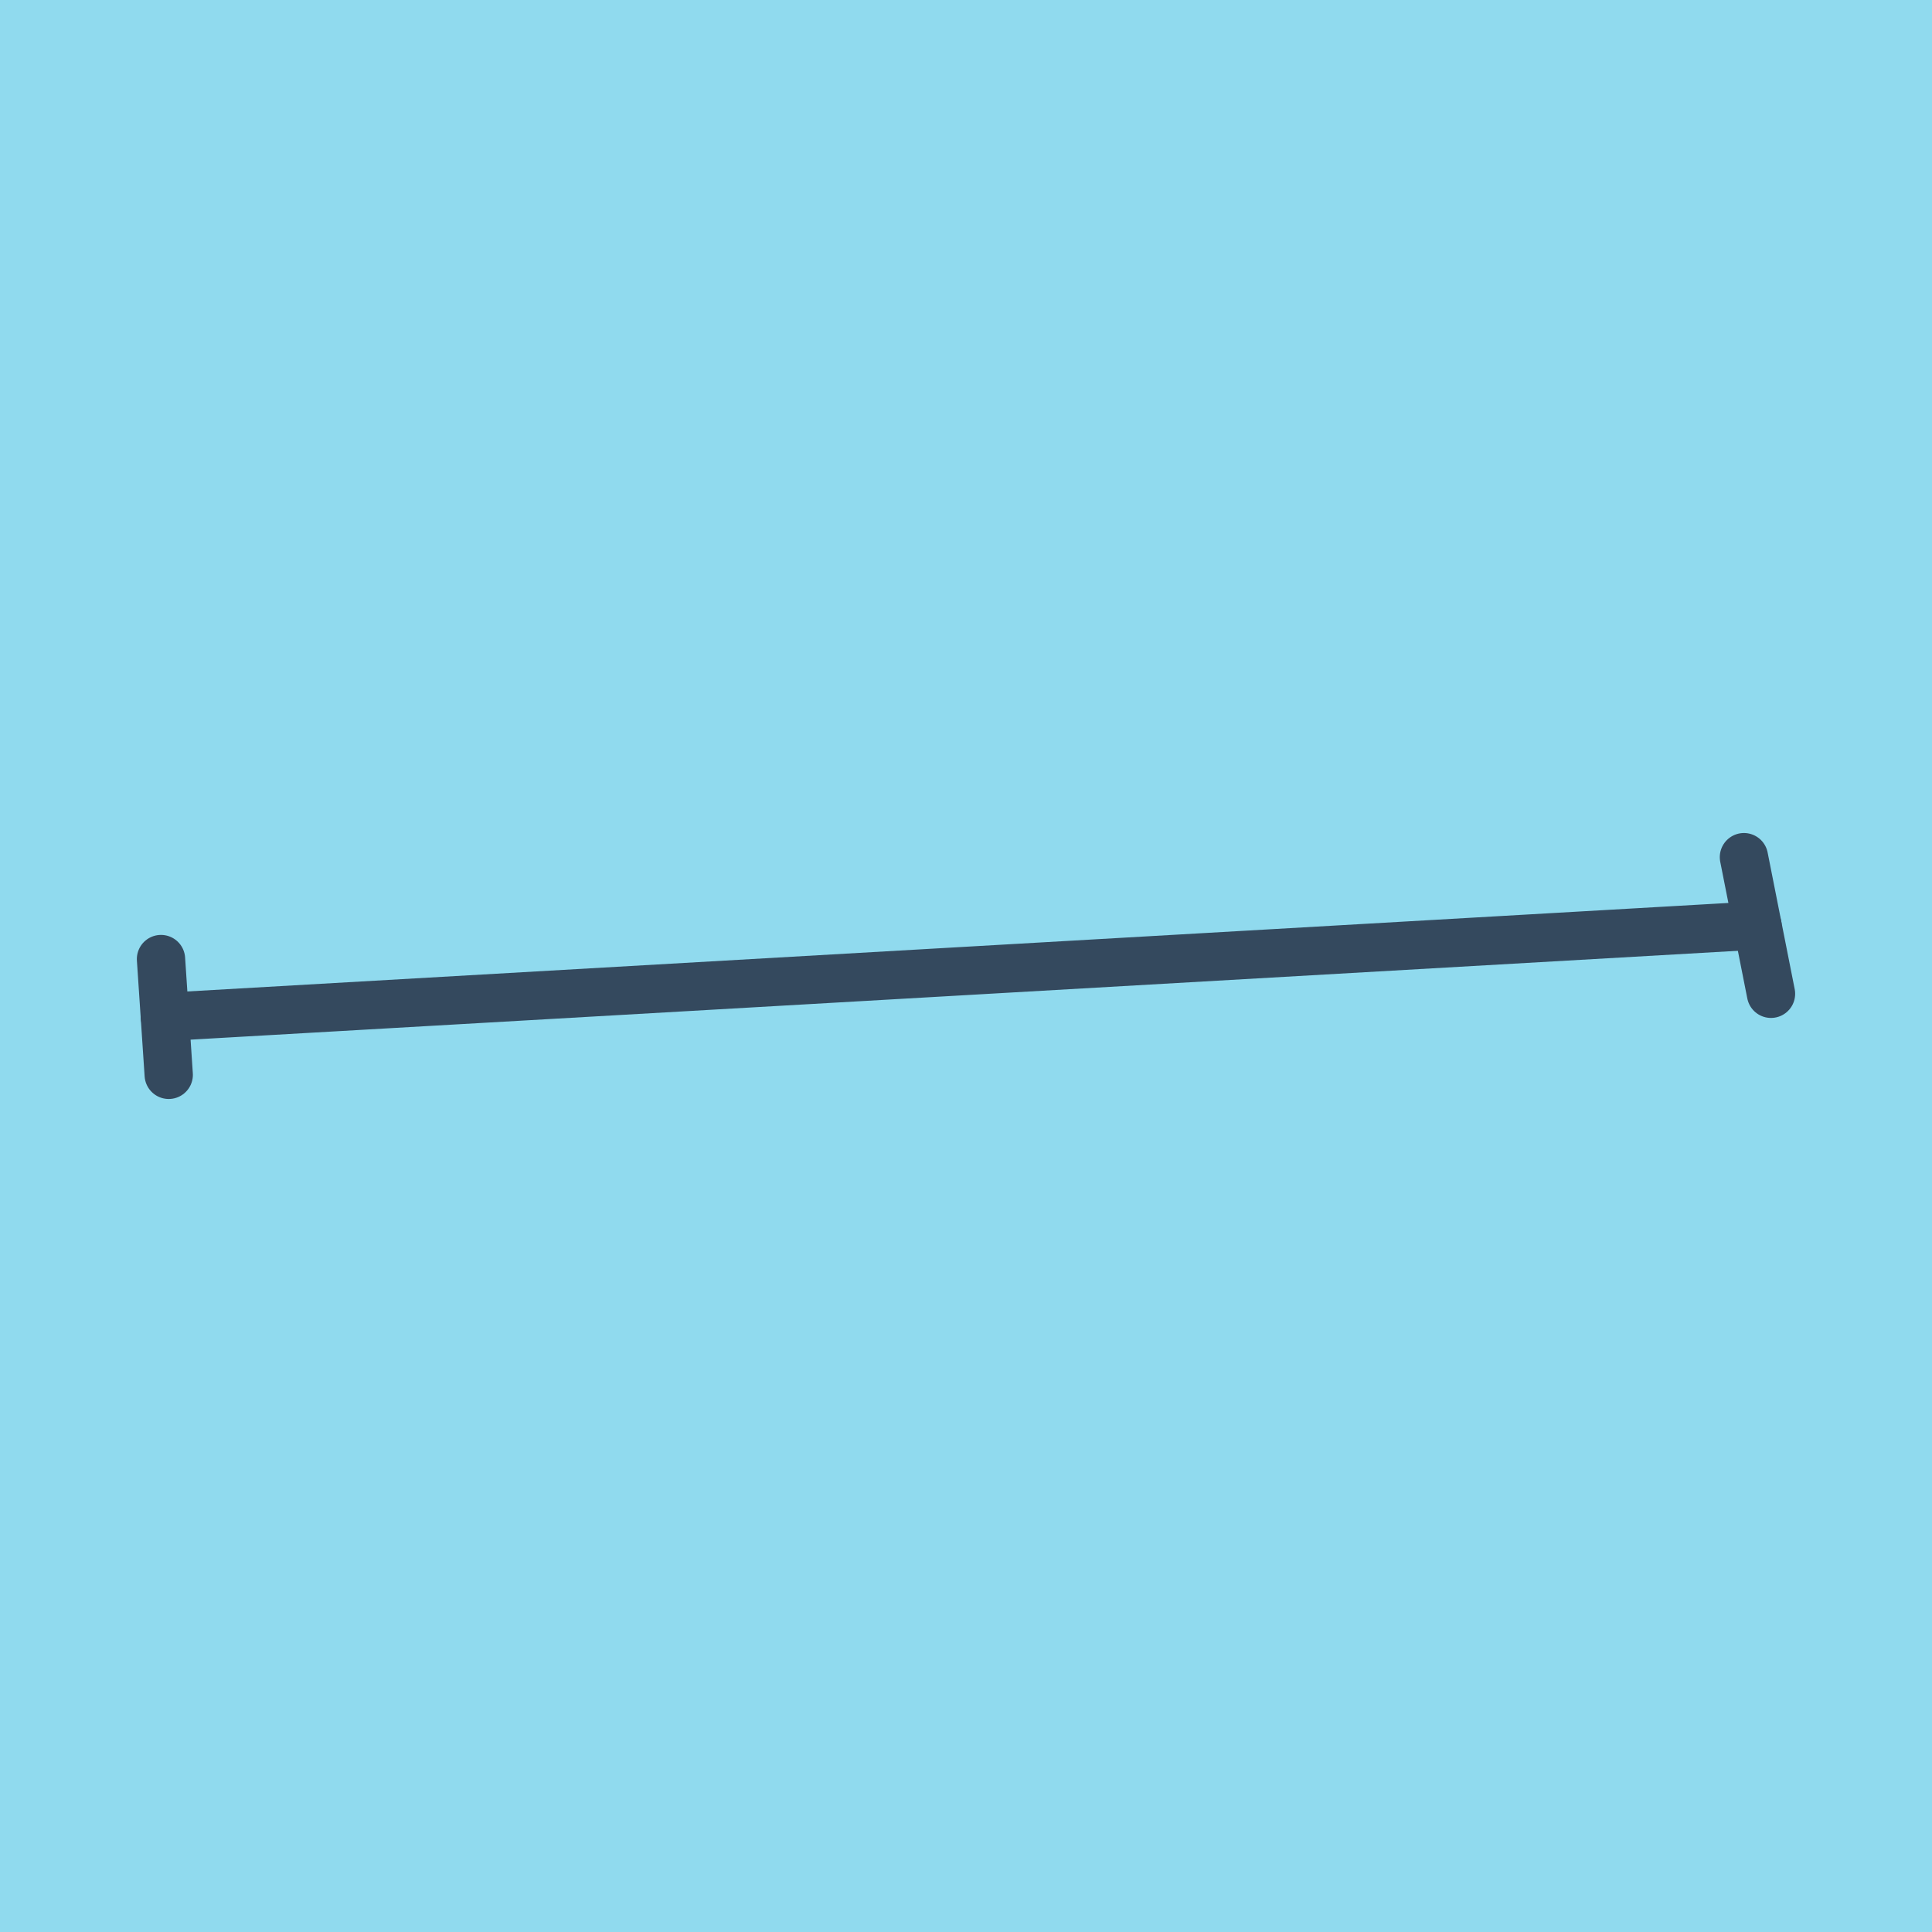<?xml version="1.0" encoding="utf-8"?>
<!DOCTYPE svg PUBLIC "-//W3C//DTD SVG 1.1//EN" "http://www.w3.org/Graphics/SVG/1.1/DTD/svg11.dtd">
<svg xmlns="http://www.w3.org/2000/svg" xmlns:xlink="http://www.w3.org/1999/xlink" viewBox="-10 -10 120 120" preserveAspectRatio="xMidYMid meet">
	<path style="fill:#90daee" d="M-10-10h120v120H-10z"/>
			<polyline stroke-linecap="round" points="0,49.569 0.48,56.76 " style="fill:none;stroke:#34495e;stroke-width: 3px"/>
			<polyline stroke-linecap="round" points="98.319,43.24 100,51.726 " style="fill:none;stroke:#34495e;stroke-width: 3px"/>
			<polyline stroke-linecap="round" points="0.24,53.164 99.16,47.483 " style="fill:none;stroke:#34495e;stroke-width: 3px"/>
	</svg>
